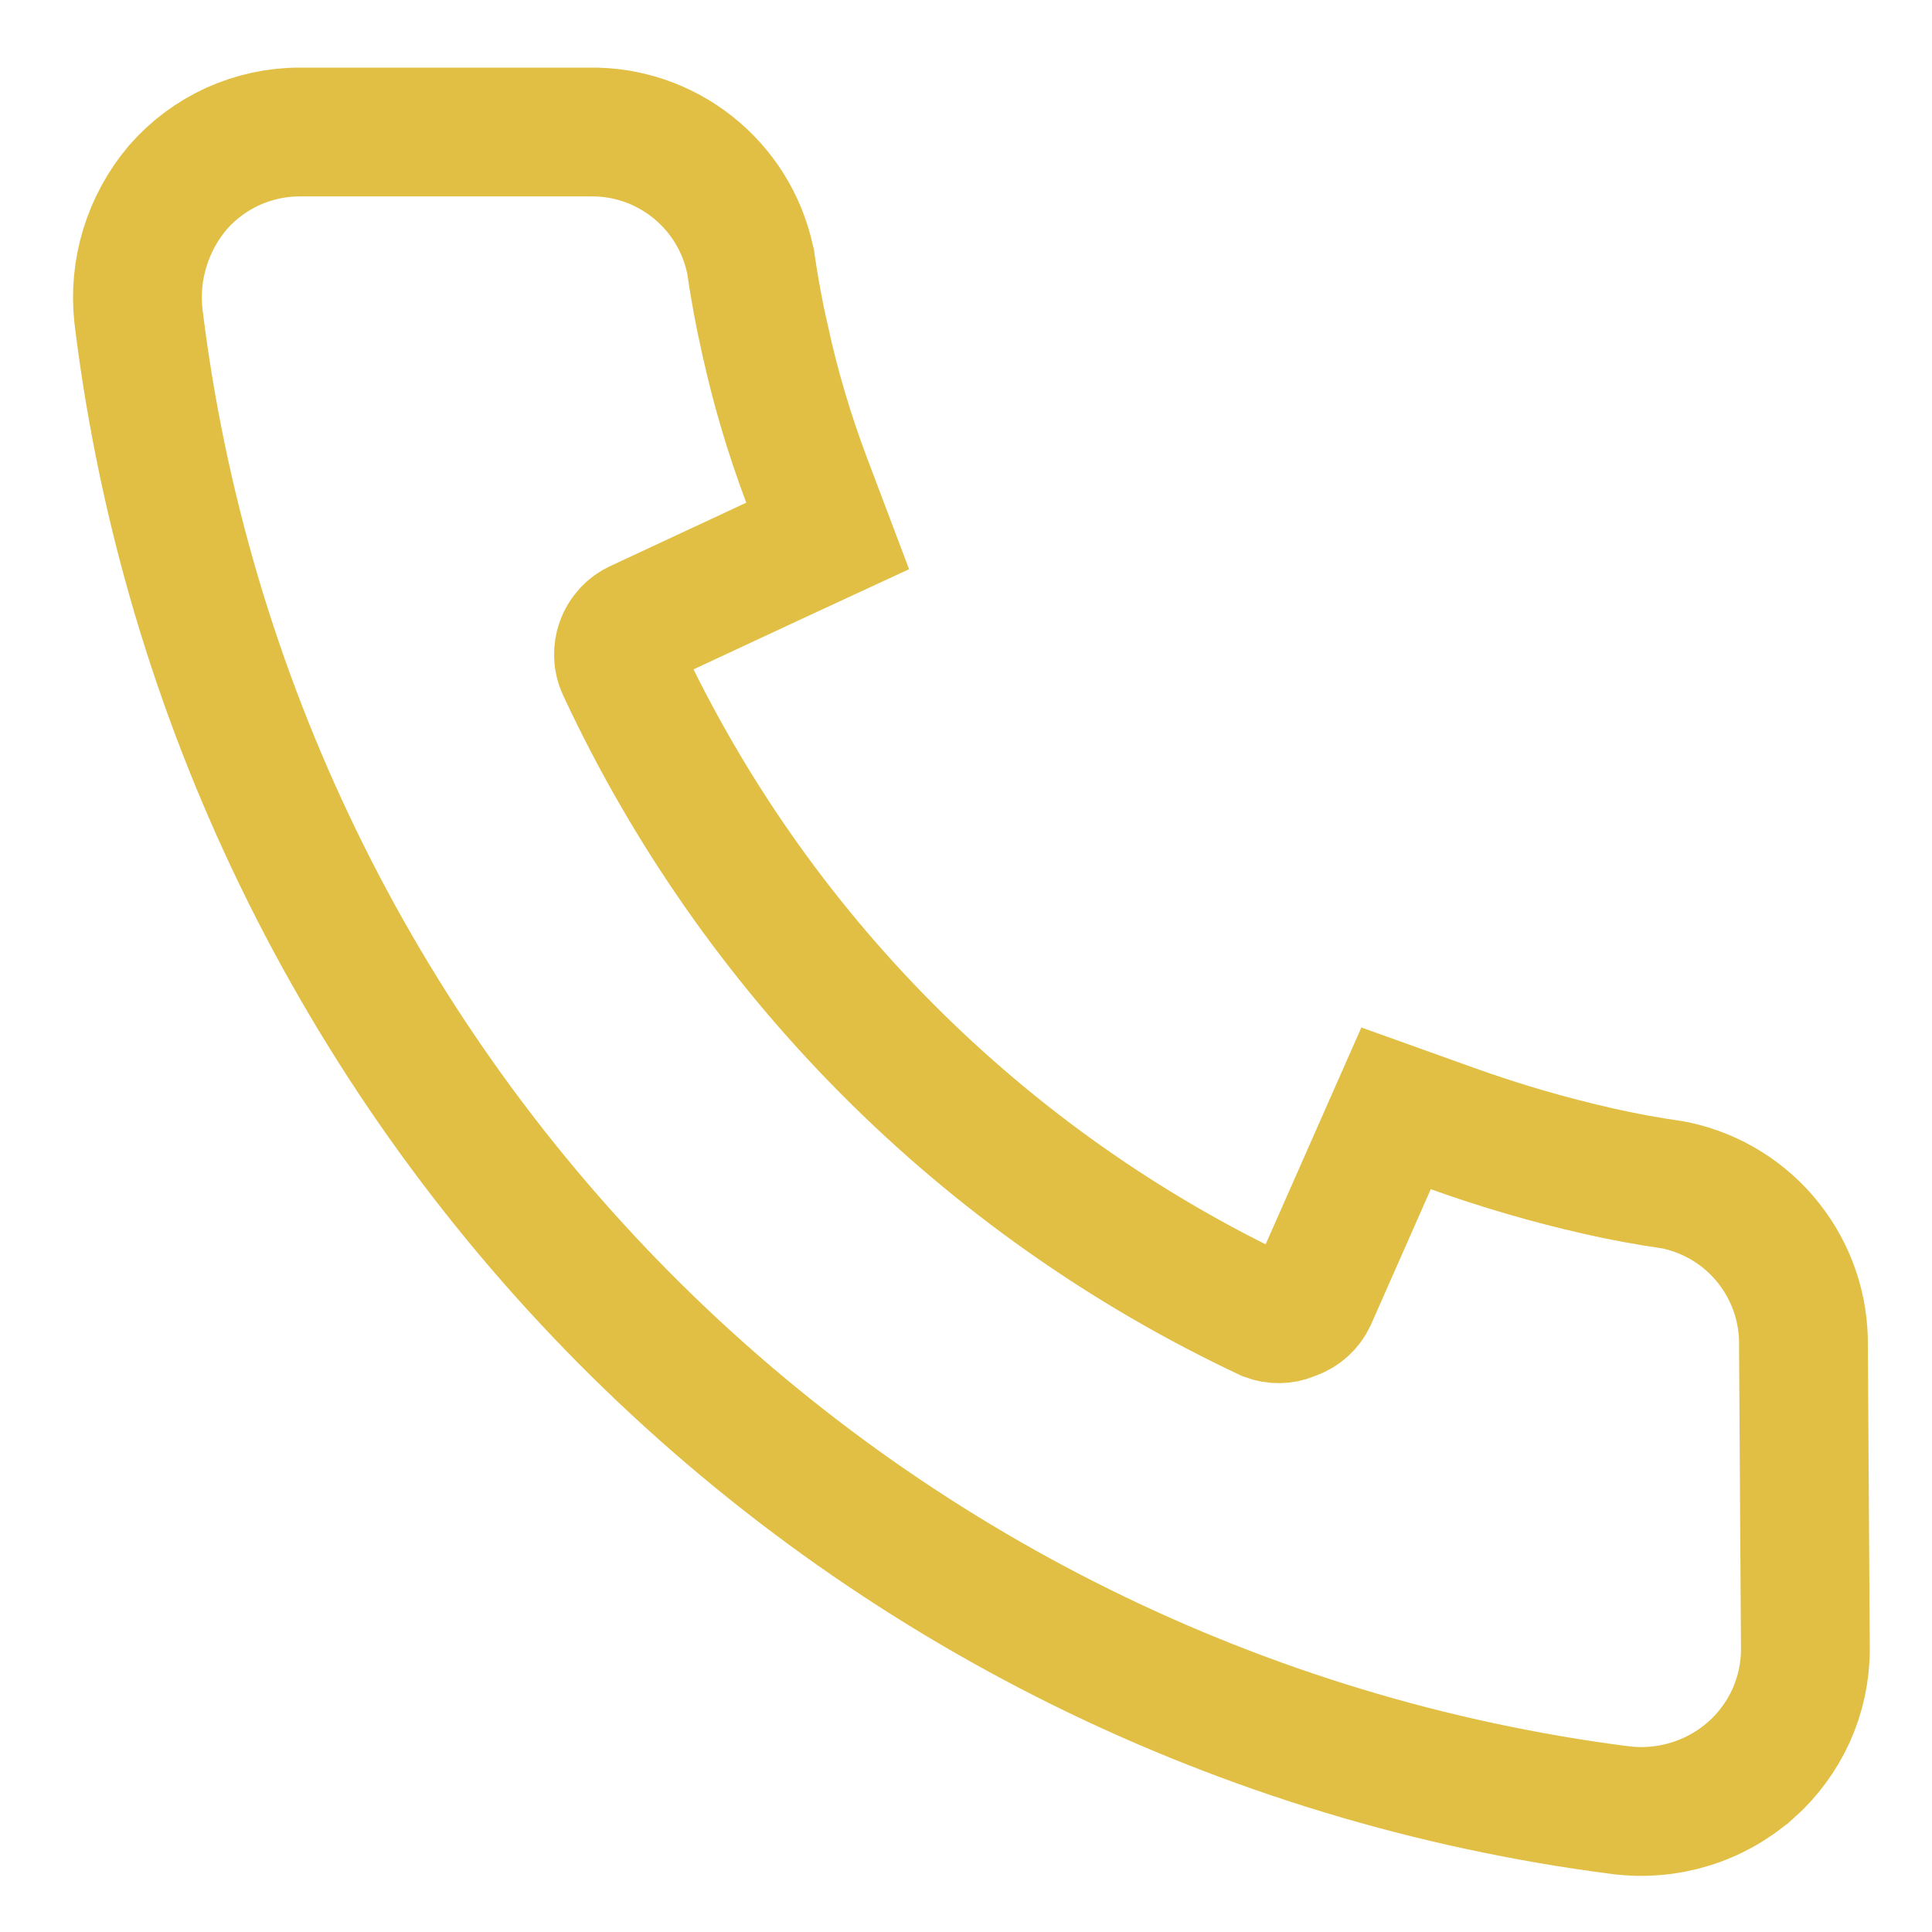 <svg width="15" height="15" viewBox="0 0 15 15" fill="none" xmlns="http://www.w3.org/2000/svg">
<path d="M14.017 12.804L14.017 12.8L14.002 10.451C14.007 10.162 13.912 9.881 13.733 9.654C13.553 9.425 13.298 9.266 13.013 9.204L12.996 9.201L12.98 9.198C12.787 9.17 12.596 9.135 12.408 9.092C12.025 9.005 11.647 8.895 11.277 8.762L10.839 8.605L10.651 9.031L10.187 10.082C10.173 10.112 10.153 10.138 10.129 10.16C10.104 10.183 10.075 10.2 10.044 10.211L10.033 10.215L10.022 10.22C9.964 10.244 9.899 10.245 9.839 10.223C7.632 9.186 5.857 7.404 4.825 5.187C4.811 5.157 4.803 5.124 4.802 5.09C4.801 5.057 4.806 5.023 4.818 4.991C4.829 4.96 4.847 4.931 4.87 4.906C4.892 4.882 4.919 4.862 4.95 4.848L4.952 4.847L6.005 4.356L6.426 4.161L6.262 3.727C6.127 3.368 6.018 3.001 5.937 2.626L5.936 2.624C5.894 2.435 5.858 2.243 5.83 2.049L5.828 2.033L5.824 2.017C5.763 1.732 5.605 1.477 5.376 1.296C5.149 1.116 4.867 1.02 4.578 1.025H2.324C2.146 1.025 1.97 1.064 1.808 1.137C1.646 1.211 1.501 1.318 1.384 1.452L1.377 1.46C1.262 1.597 1.176 1.756 1.124 1.927C1.072 2.097 1.055 2.277 1.075 2.455L1.076 2.462C1.437 5.401 2.764 8.135 4.847 10.234C6.93 12.333 9.651 13.677 12.58 14.054L12.582 14.054C12.762 14.077 12.945 14.061 13.119 14.008C13.293 13.955 13.453 13.866 13.59 13.746L13.592 13.745C13.725 13.627 13.832 13.482 13.906 13.32C13.979 13.158 14.017 12.982 14.017 12.804Z" stroke="#E1BF44"/>
</svg>
